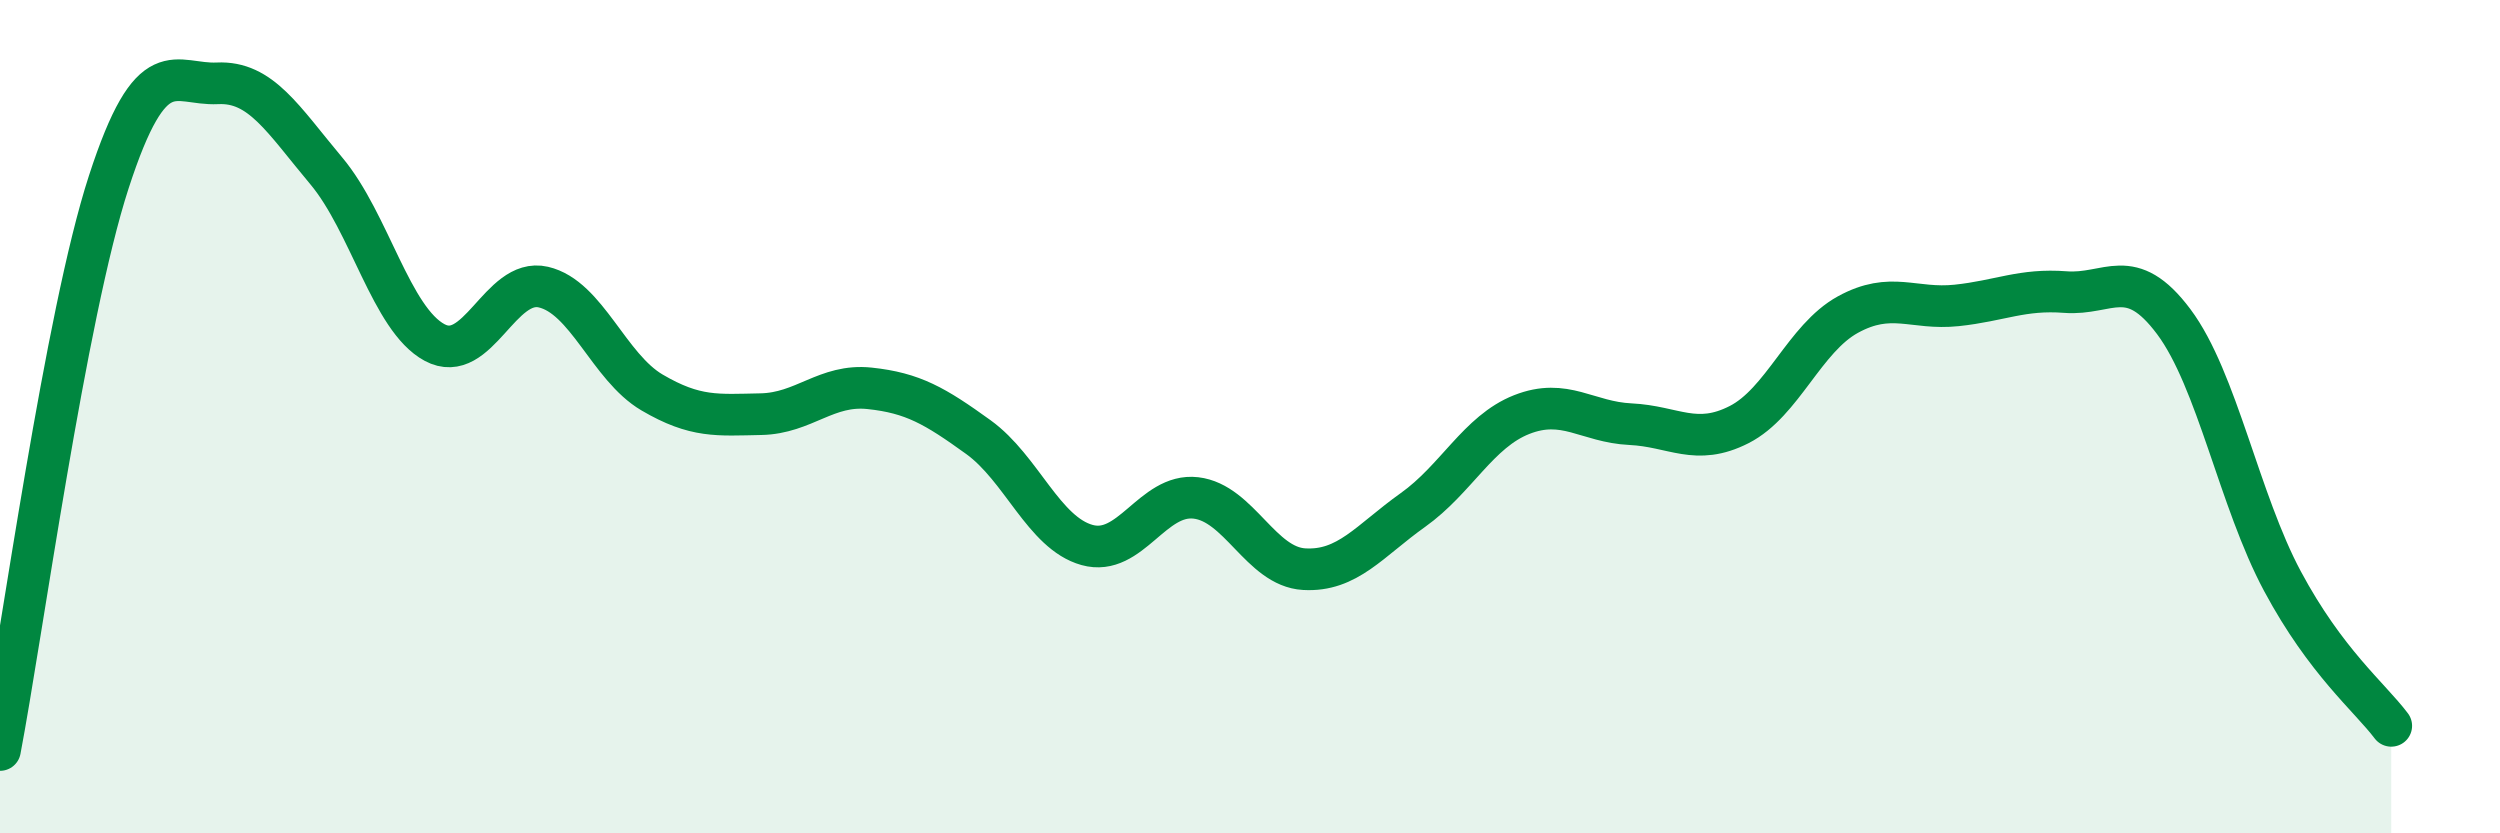 
    <svg width="60" height="20" viewBox="0 0 60 20" xmlns="http://www.w3.org/2000/svg">
      <path
        d="M 0,18 C 0.52,15.27 1.57,7.57 2.61,4.37 C 3.65,1.17 4.18,2.05 5.22,2 C 6.26,1.95 6.79,2.86 7.83,4.1 C 8.87,5.34 9.39,7.66 10.43,8.22 C 11.47,8.78 12,6.65 13.04,6.89 C 14.08,7.13 14.61,8.81 15.65,9.42 C 16.69,10.03 17.22,9.96 18.26,9.94 C 19.3,9.92 19.83,9.21 20.87,9.32 C 21.91,9.43 22.44,9.74 23.48,10.49 C 24.52,11.24 25.05,12.79 26.09,13.08 C 27.13,13.37 27.66,11.83 28.7,11.95 C 29.74,12.07 30.26,13.6 31.3,13.66 C 32.34,13.72 32.87,12.98 33.91,12.24 C 34.95,11.5 35.48,10.36 36.52,9.95 C 37.56,9.54 38.09,10.13 39.13,10.18 C 40.17,10.23 40.7,10.72 41.74,10.19 C 42.78,9.66 43.31,8.12 44.35,7.55 C 45.39,6.98 45.92,7.44 46.96,7.33 C 48,7.22 48.53,6.93 49.57,7.01 C 50.61,7.09 51.13,6.33 52.17,7.72 C 53.21,9.11 53.74,12.01 54.78,13.95 C 55.82,15.89 56.87,16.73 57.39,17.42L57.39 20L0 20Z"
        fill="#008740"
        opacity="0.1"
        stroke-linecap="round"
        stroke-linejoin="round"
      />
      <path
        d="M 0,18 C 0.52,15.27 1.57,7.57 2.61,4.37 C 3.65,1.17 4.18,2.05 5.22,2 C 6.26,1.95 6.79,2.86 7.83,4.1 C 8.87,5.34 9.39,7.66 10.43,8.22 C 11.47,8.78 12,6.65 13.04,6.89 C 14.08,7.13 14.61,8.81 15.65,9.42 C 16.69,10.03 17.22,9.96 18.26,9.94 C 19.3,9.92 19.83,9.21 20.87,9.32 C 21.91,9.43 22.44,9.74 23.48,10.49 C 24.52,11.24 25.05,12.79 26.09,13.08 C 27.13,13.37 27.66,11.83 28.7,11.95 C 29.74,12.07 30.26,13.6 31.3,13.66 C 32.34,13.72 32.87,12.98 33.91,12.24 C 34.95,11.5 35.48,10.36 36.52,9.95 C 37.56,9.54 38.09,10.13 39.13,10.18 C 40.17,10.23 40.7,10.72 41.74,10.19 C 42.78,9.66 43.31,8.12 44.35,7.55 C 45.39,6.98 45.92,7.44 46.96,7.33 C 48,7.22 48.53,6.93 49.57,7.01 C 50.61,7.09 51.13,6.33 52.17,7.72 C 53.21,9.11 53.74,12.01 54.78,13.95 C 55.82,15.89 56.87,16.73 57.39,17.42"
        stroke="#008740"
        stroke-width="1"
        fill="none"
        stroke-linecap="round"
        stroke-linejoin="round"
      />
    </svg>
  